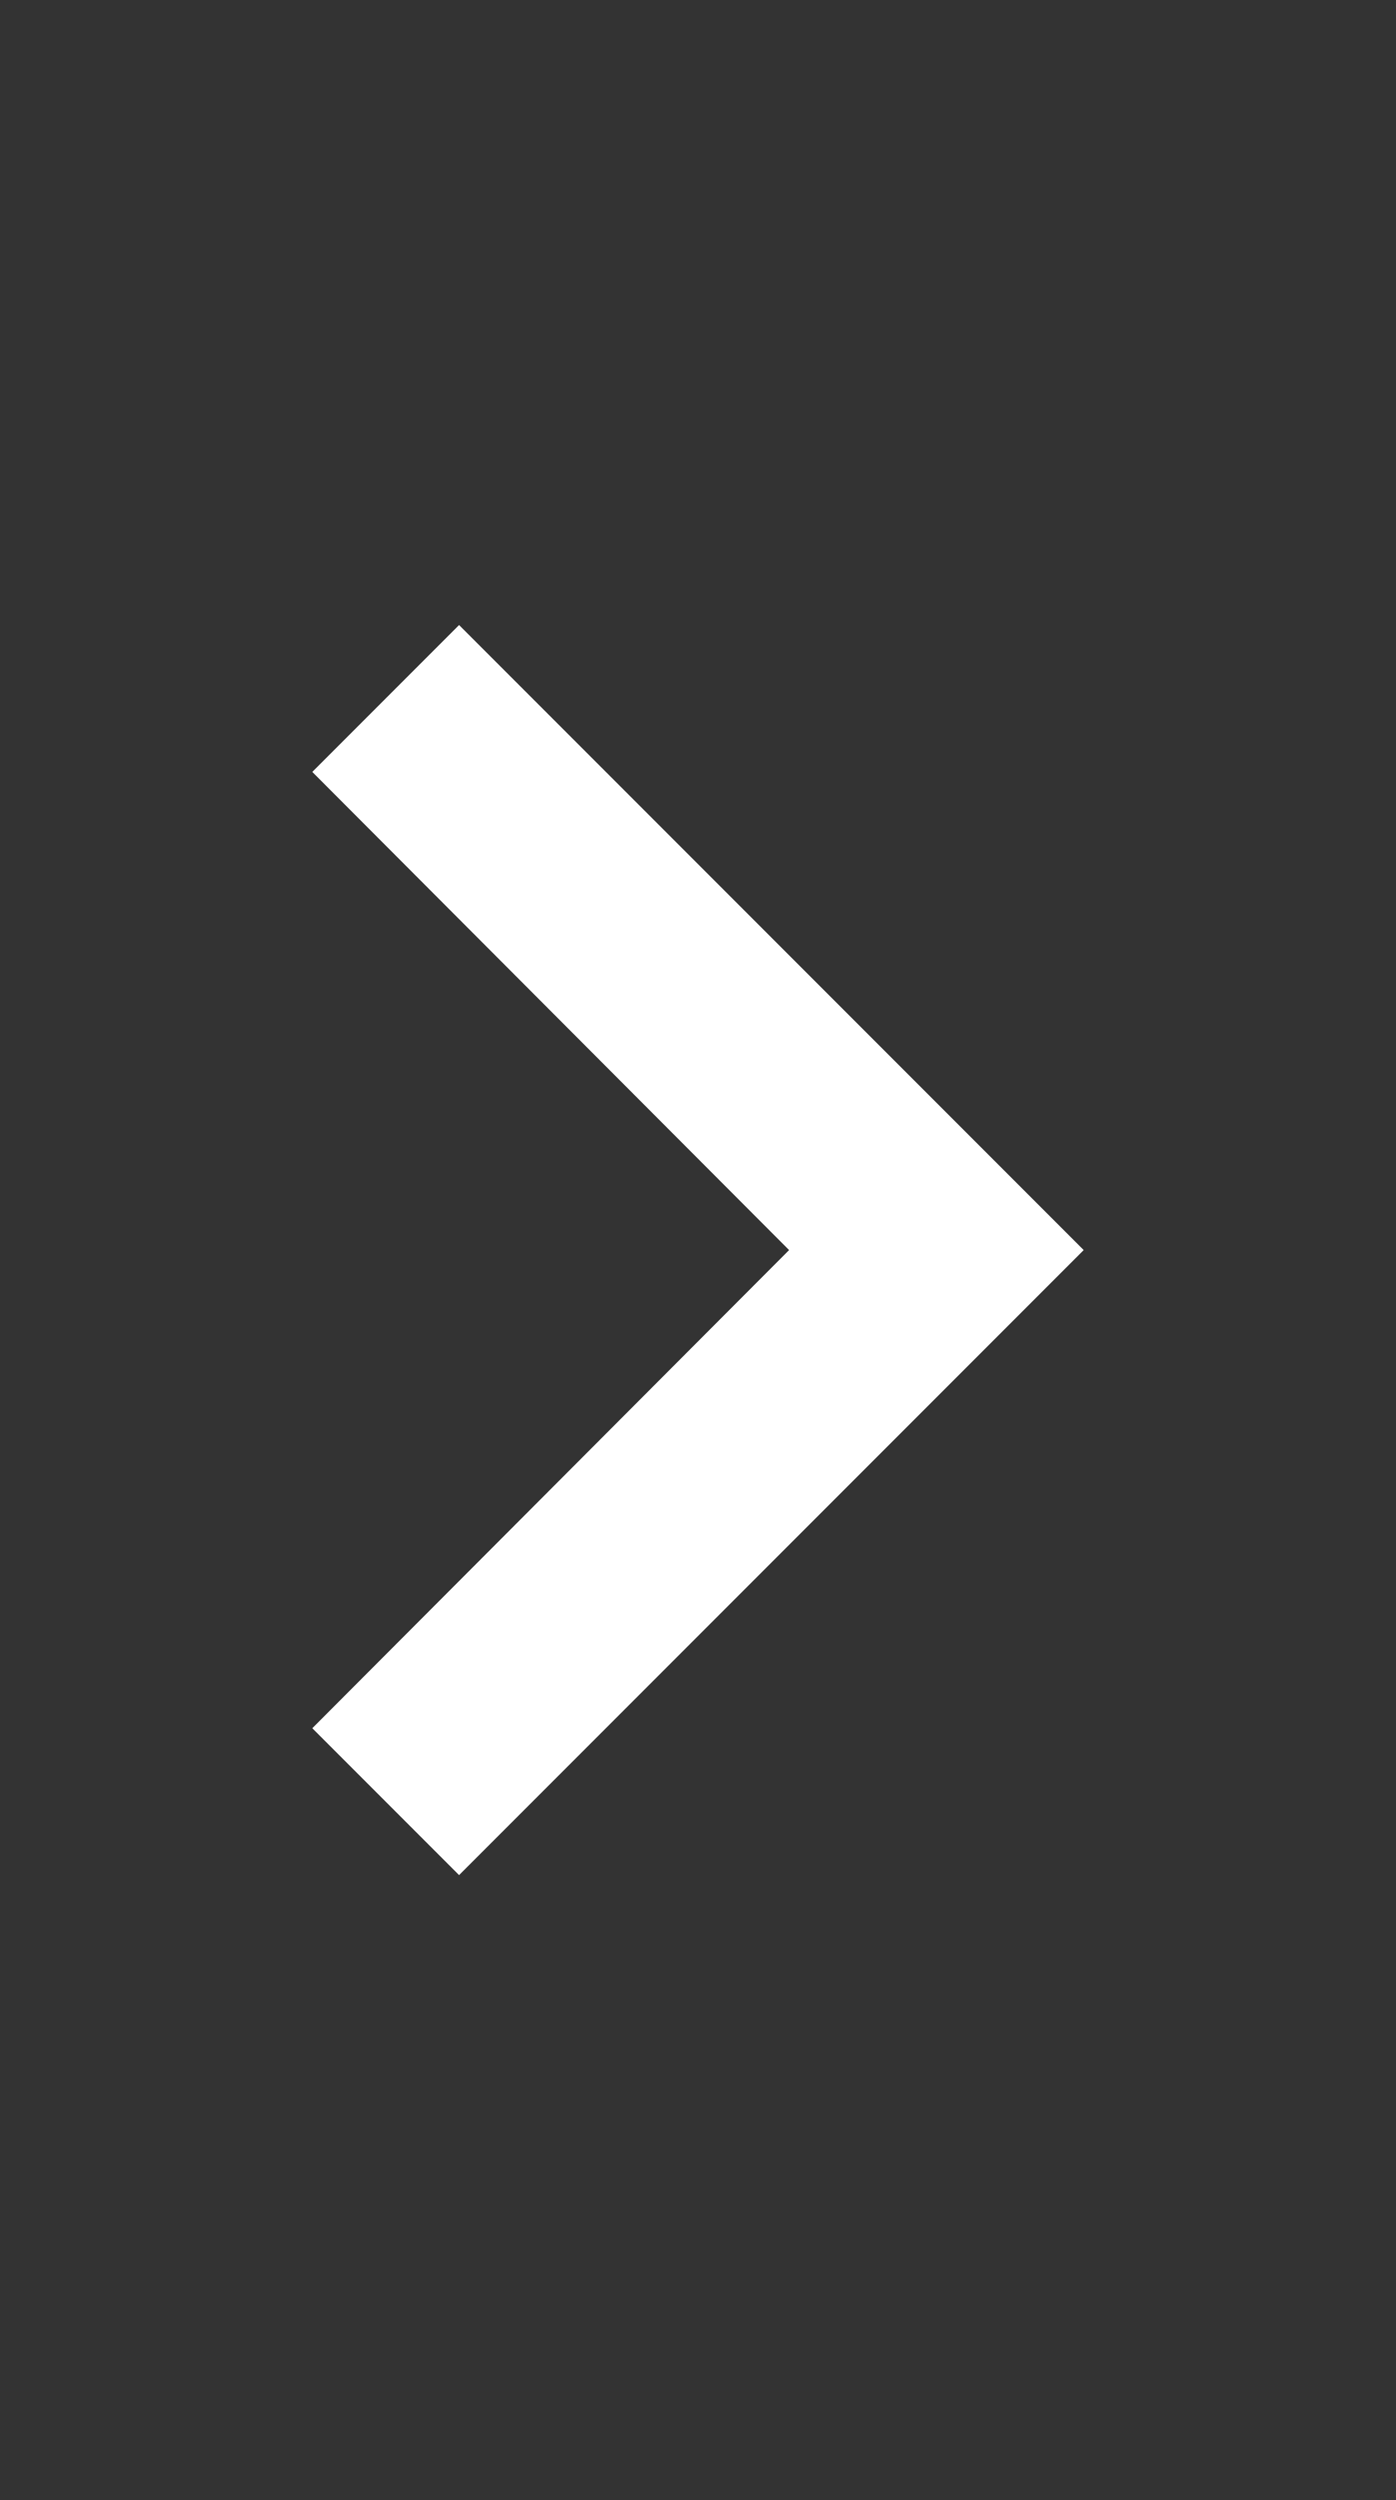 <svg xmlns="http://www.w3.org/2000/svg" viewBox="0 0 13.41 24" width="13.41" height="24" fill="#fff"><rect x="0" y="0" width="13.41" height="24" fill="#333333" stroke="none"/><path d="M 4.41,6 3,7.41 7.58,12 3,16.59 4.41,18 l 6,-6 z"/></svg>

